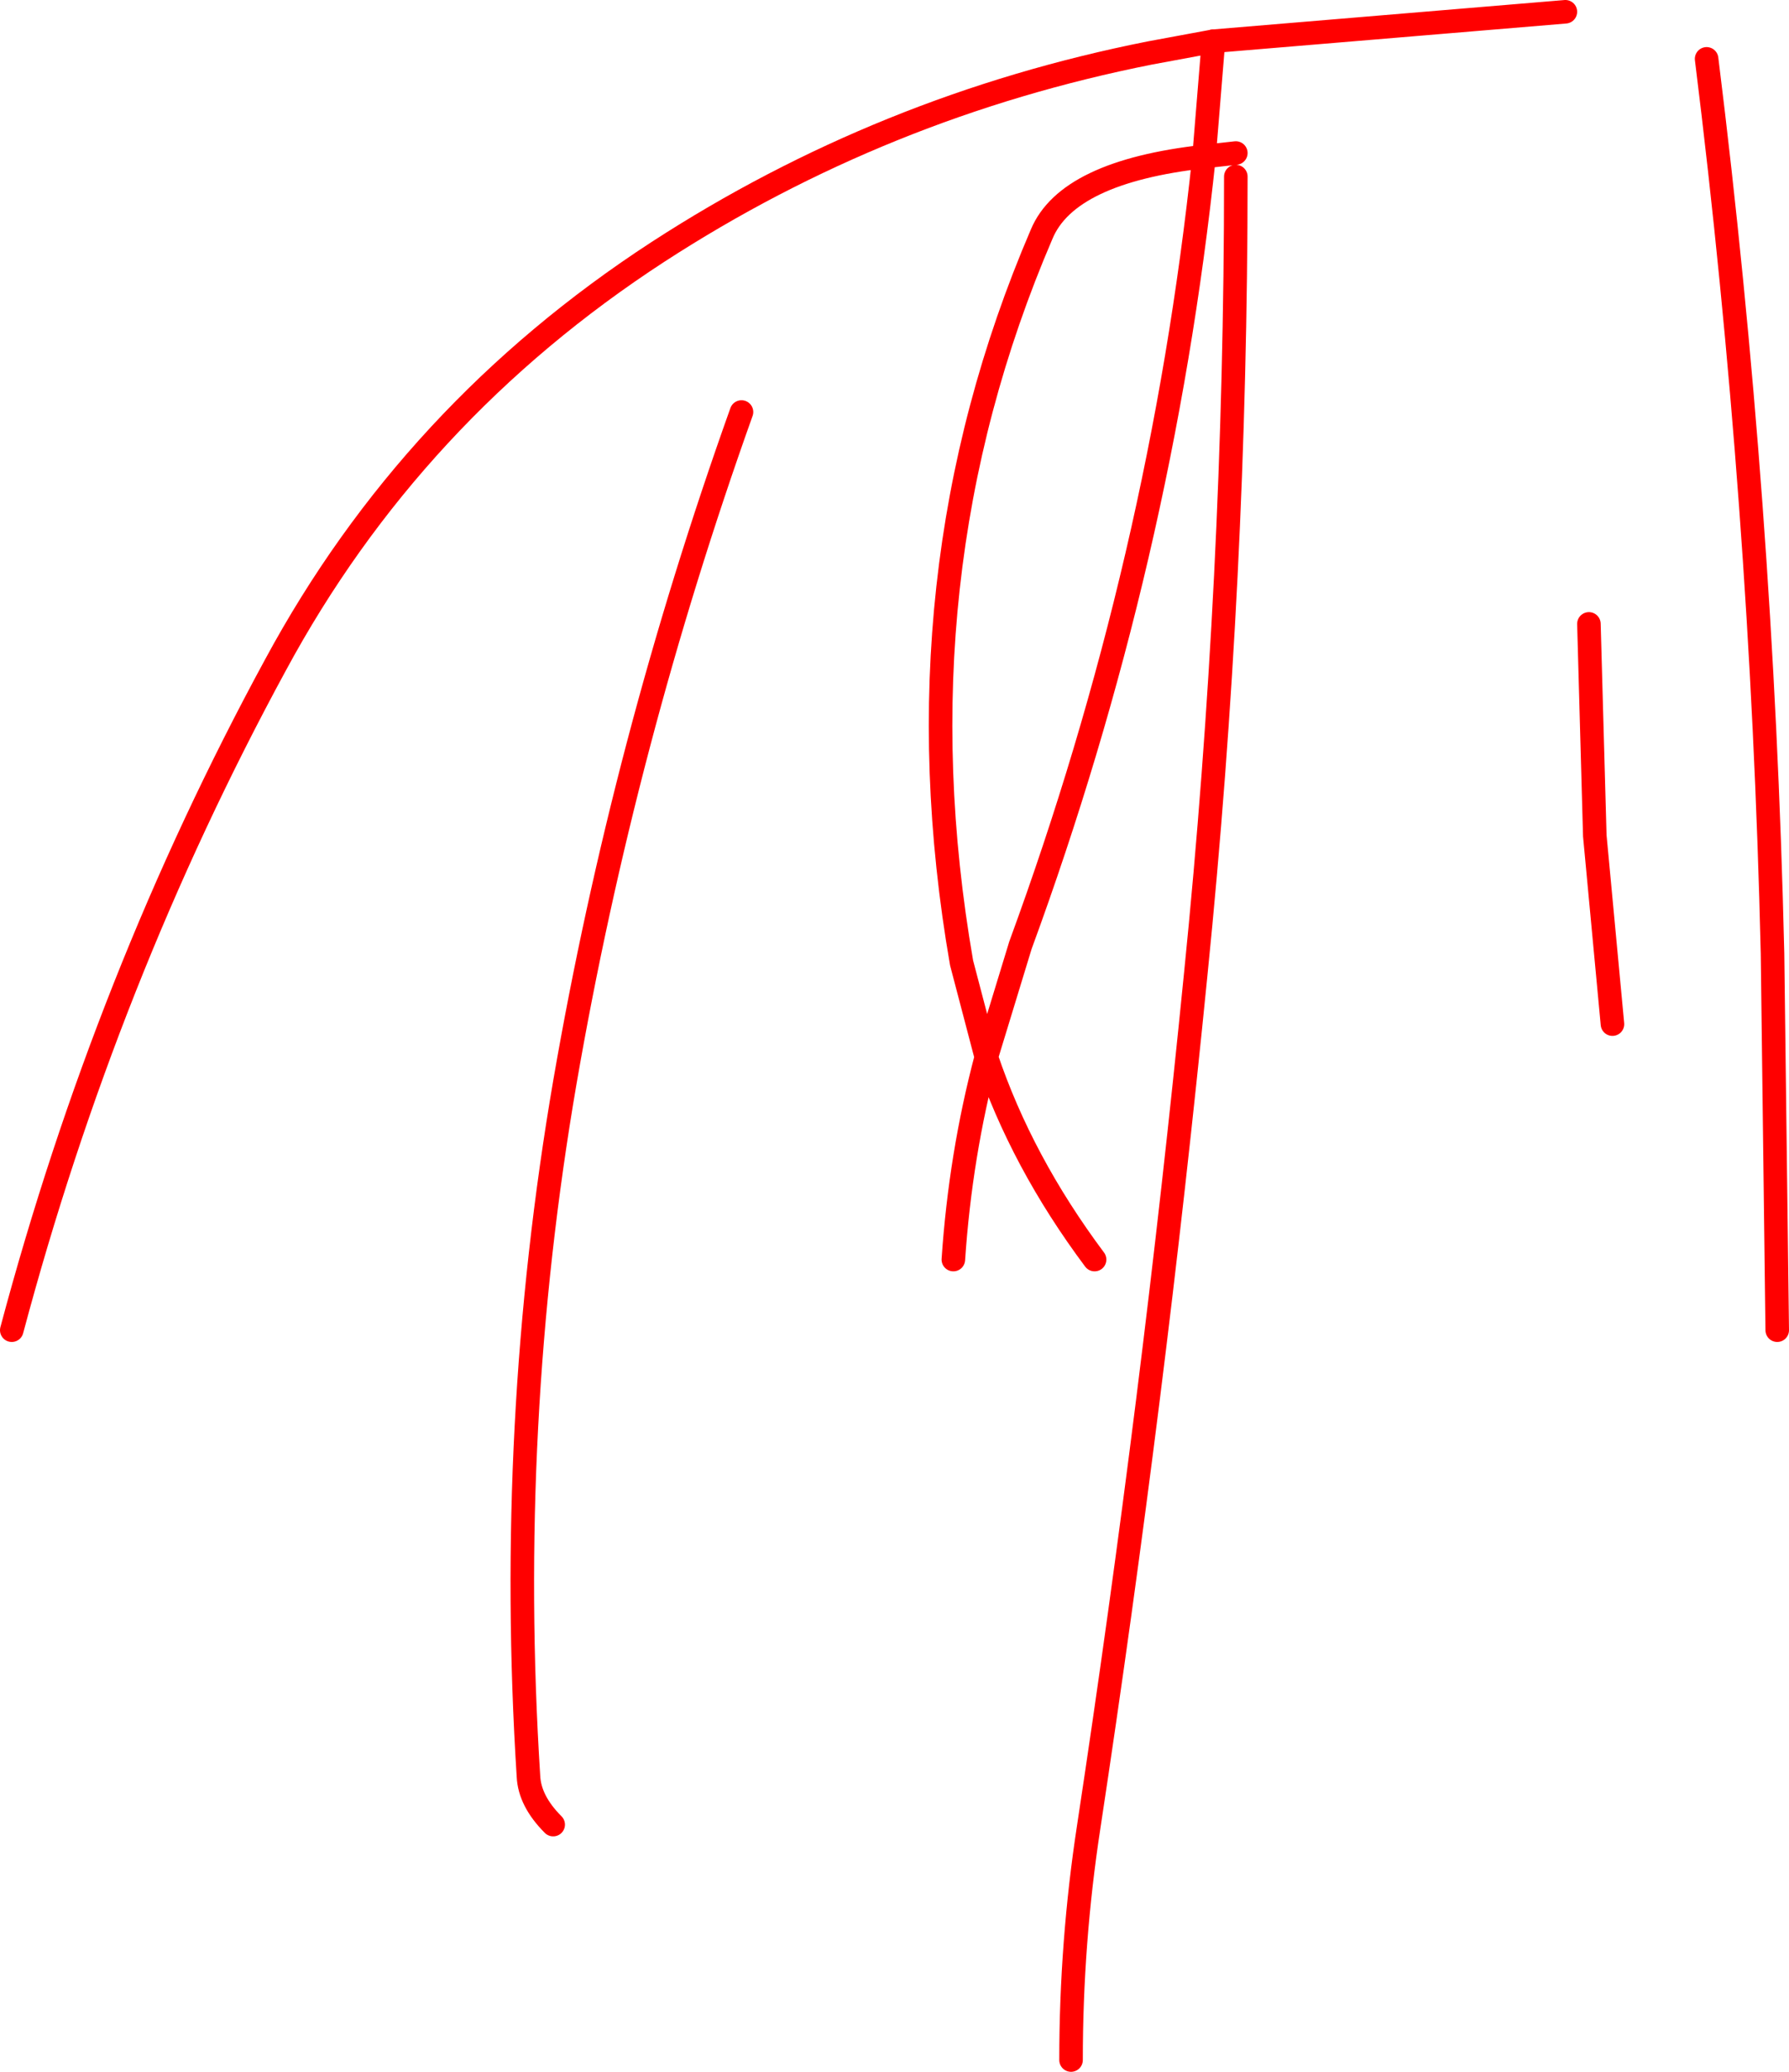 <?xml version="1.0" encoding="UTF-8" standalone="no"?>
<svg xmlns:xlink="http://www.w3.org/1999/xlink" height="88.0px" width="76.0px" xmlns="http://www.w3.org/2000/svg">
  <g transform="matrix(1.0, 0.0, 0.0, 1.0, 197.45, 33.5)">
    <path d="M-145.9 -31.75 L-148.6 -31.25 Q-159.95 -29.0 -169.5 -22.8 -179.95 -16.0 -185.75 -5.25 -192.95 8.0 -196.95 23.0 M-130.95 -33.0 L-145.9 -31.75" fill="none" stroke="#ff0000" stroke-linecap="round" stroke-linejoin="round" stroke-width="1.0"/>
    <path d="M-153.2 -23.55 Q-159.45 -9.0 -156.6 7.4 L-155.55 11.4 -154.1 6.65 Q-148.1 -9.7 -146.3 -26.85 -152.1 -26.2 -153.2 -23.55 M-145.9 -31.75 L-146.3 -26.85 -144.95 -27.0 M-144.95 -26.0 Q-144.95 -9.0 -146.65 7.85 -148.45 26.0 -151.2 44.1 -151.95 49.0 -151.95 54.0 M-124.95 -31.0 Q-122.6 -12.1 -122.15 7.0 L-121.95 23.0 M-150.95 20.0 Q-154.05 15.85 -155.55 11.4 -156.65 15.55 -156.95 20.0 M-129.95 -7.0 L-129.7 2.0 -128.95 10.0 M-165.95 -16.0 Q-170.95 -2.0 -173.45 12.45 -175.95 27.0 -175.0 41.95 -174.95 43.0 -173.95 44.0" fill="none" stroke="#ff0000" stroke-linecap="round" stroke-linejoin="round" stroke-width="1.0"/>
  </g>
</svg>
